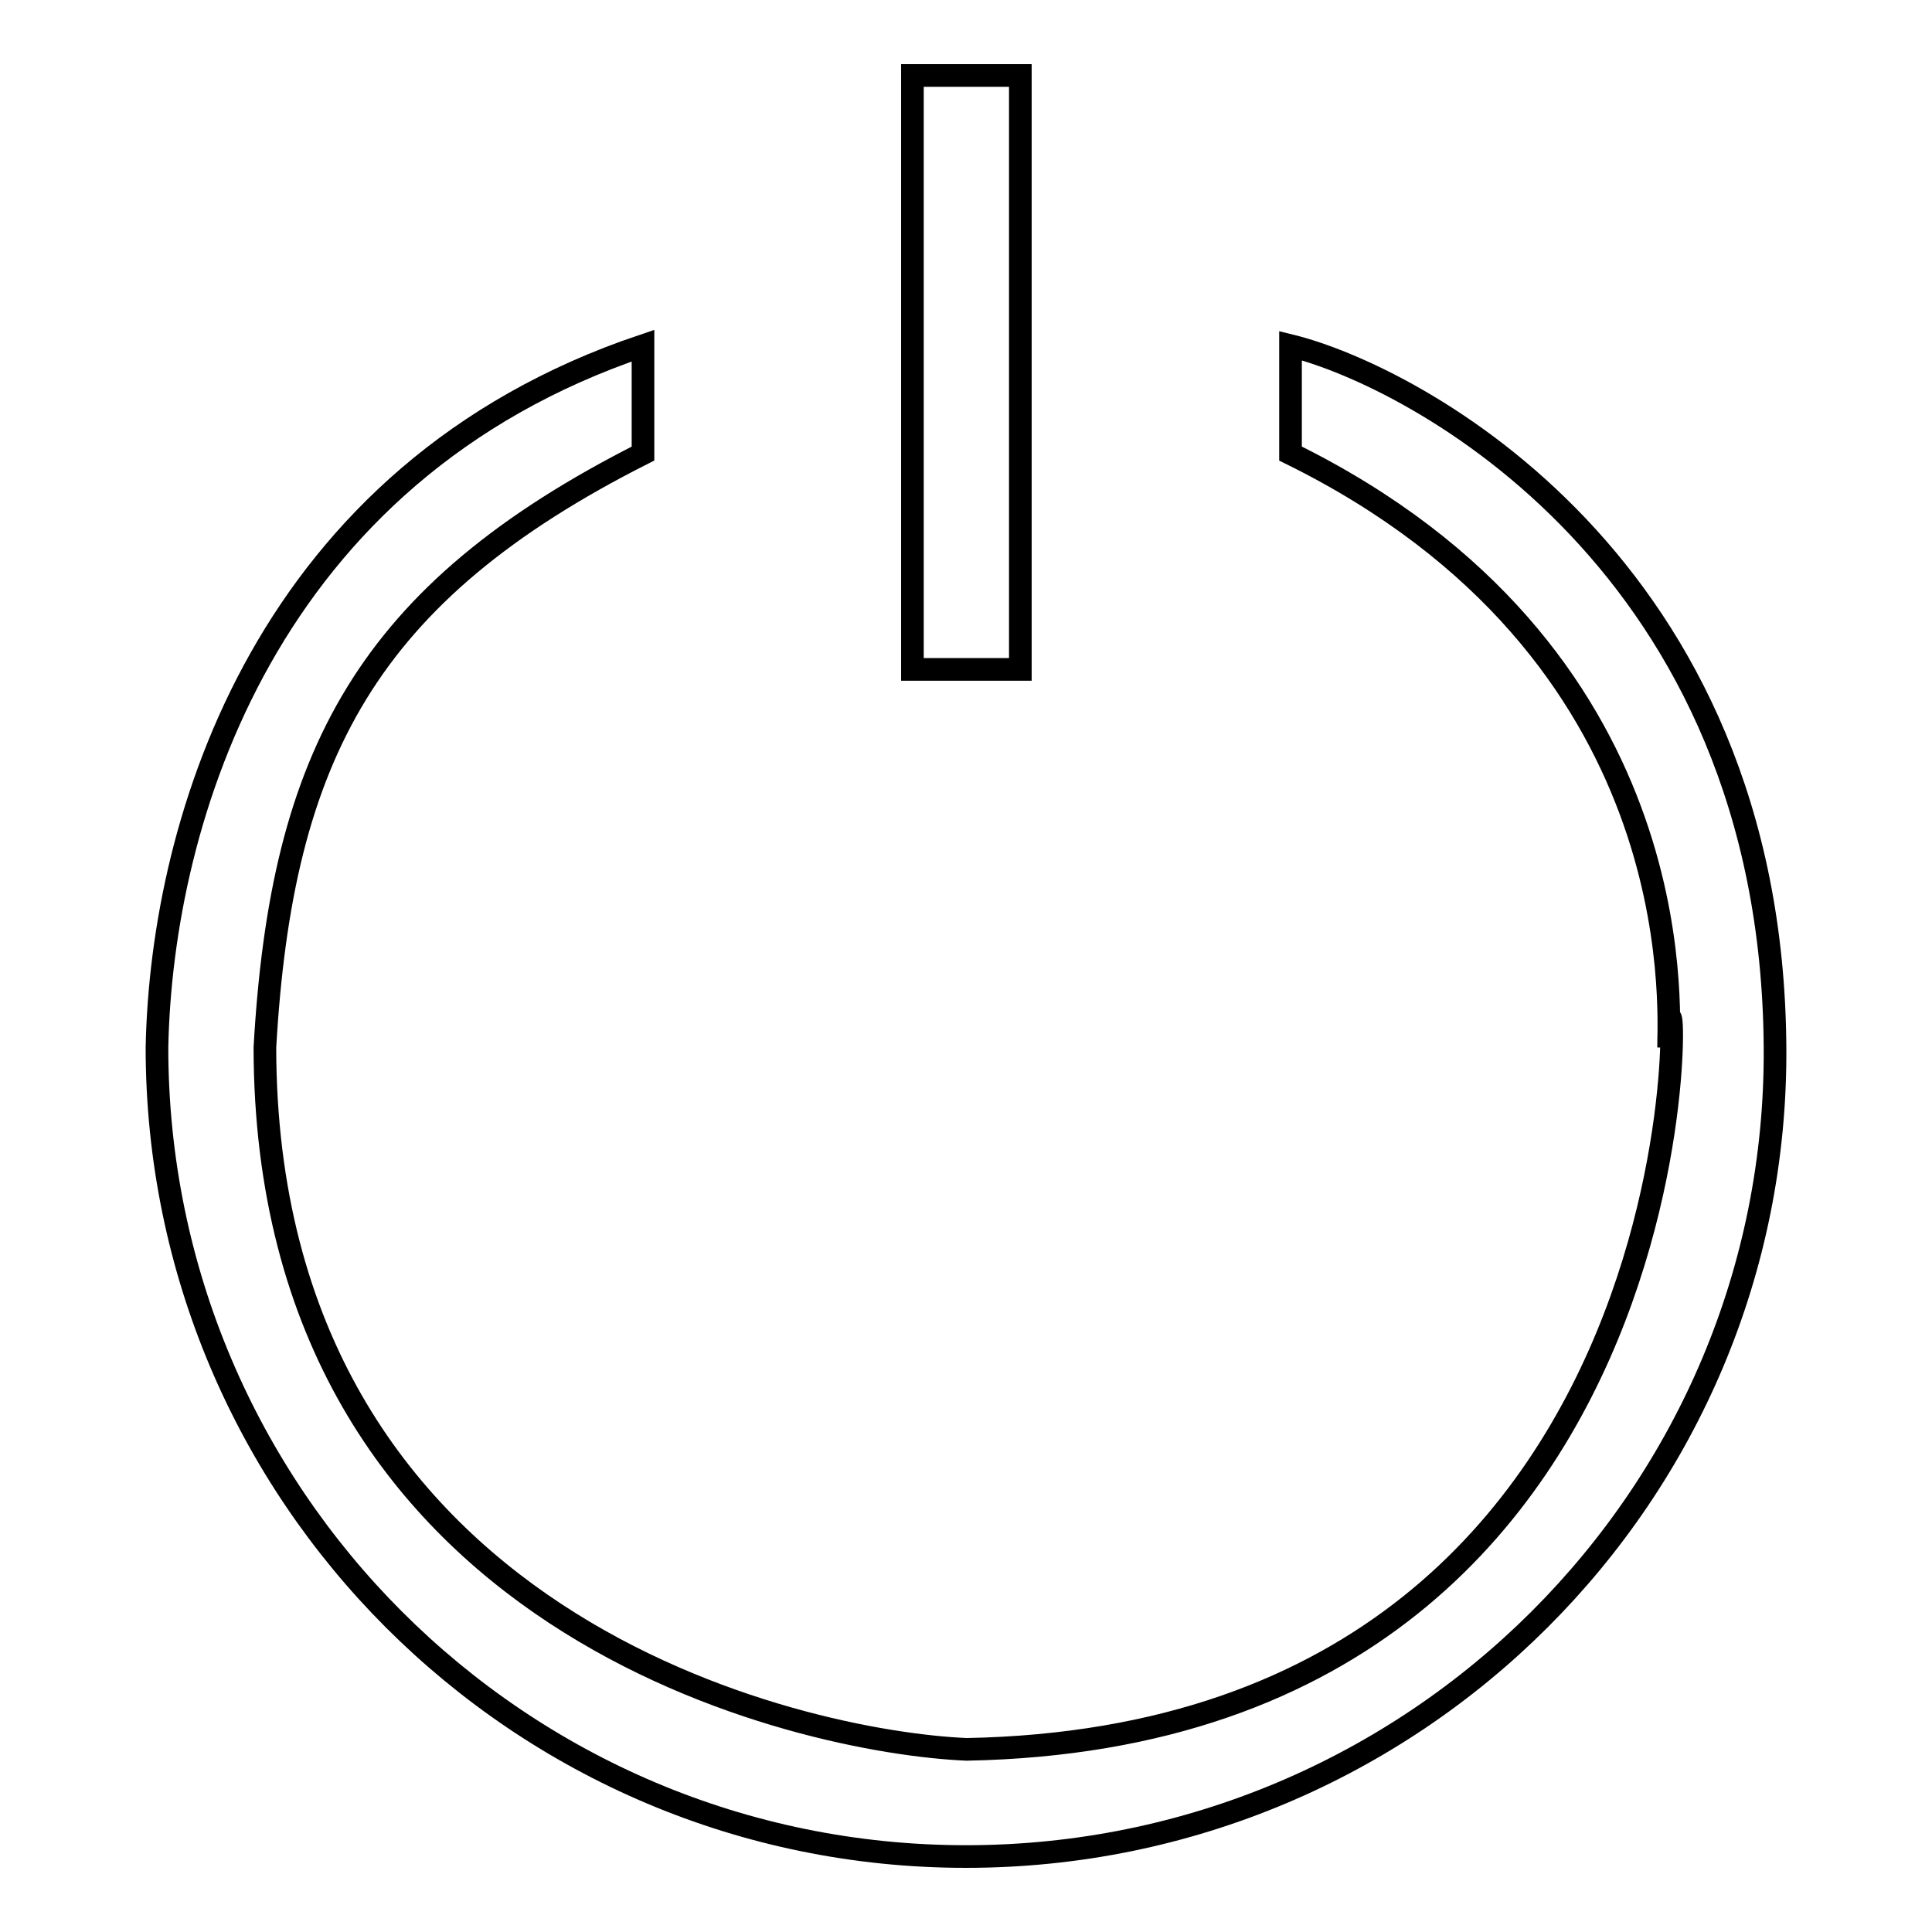 <?xml version="1.0" encoding="utf-8"?>
<!-- Svg Vector Icons : http://www.onlinewebfonts.com/icon -->
<!DOCTYPE svg PUBLIC "-//W3C//DTD SVG 1.1//EN" "http://www.w3.org/Graphics/SVG/1.1/DTD/svg11.dtd">
<svg version="1.1" xmlns="http://www.w3.org/2000/svg" xmlns:xlink="http://www.w3.org/1999/xlink" x="0px" y="0px" viewBox="0 0 256 256" enable-background="new 0 0 256 256" xml:space="preserve">
<g><g><path stroke-width="3" fill-opacity="0" stroke="#000000"  d="M135.2,10h-14.3v78.7h14.3L135.2,10L135.2,10z M171,45.8v14.3c53.2,26.2,50.1,73.4,50.1,78.7c0-26.6,11.9,91-93,93c-21.5-0.9-92.9-16.1-93-93c2.2-38.7,13.5-60.2,50.1-78.7V45.8c-49.9,16.8-63.8,62.7-64.4,93C20.8,198,68.8,246,128,246c59.3,0,107.6-48,107.2-107.2C234.8,74.7,187.3,49.8,171,45.8z"/></g></g>
</svg>